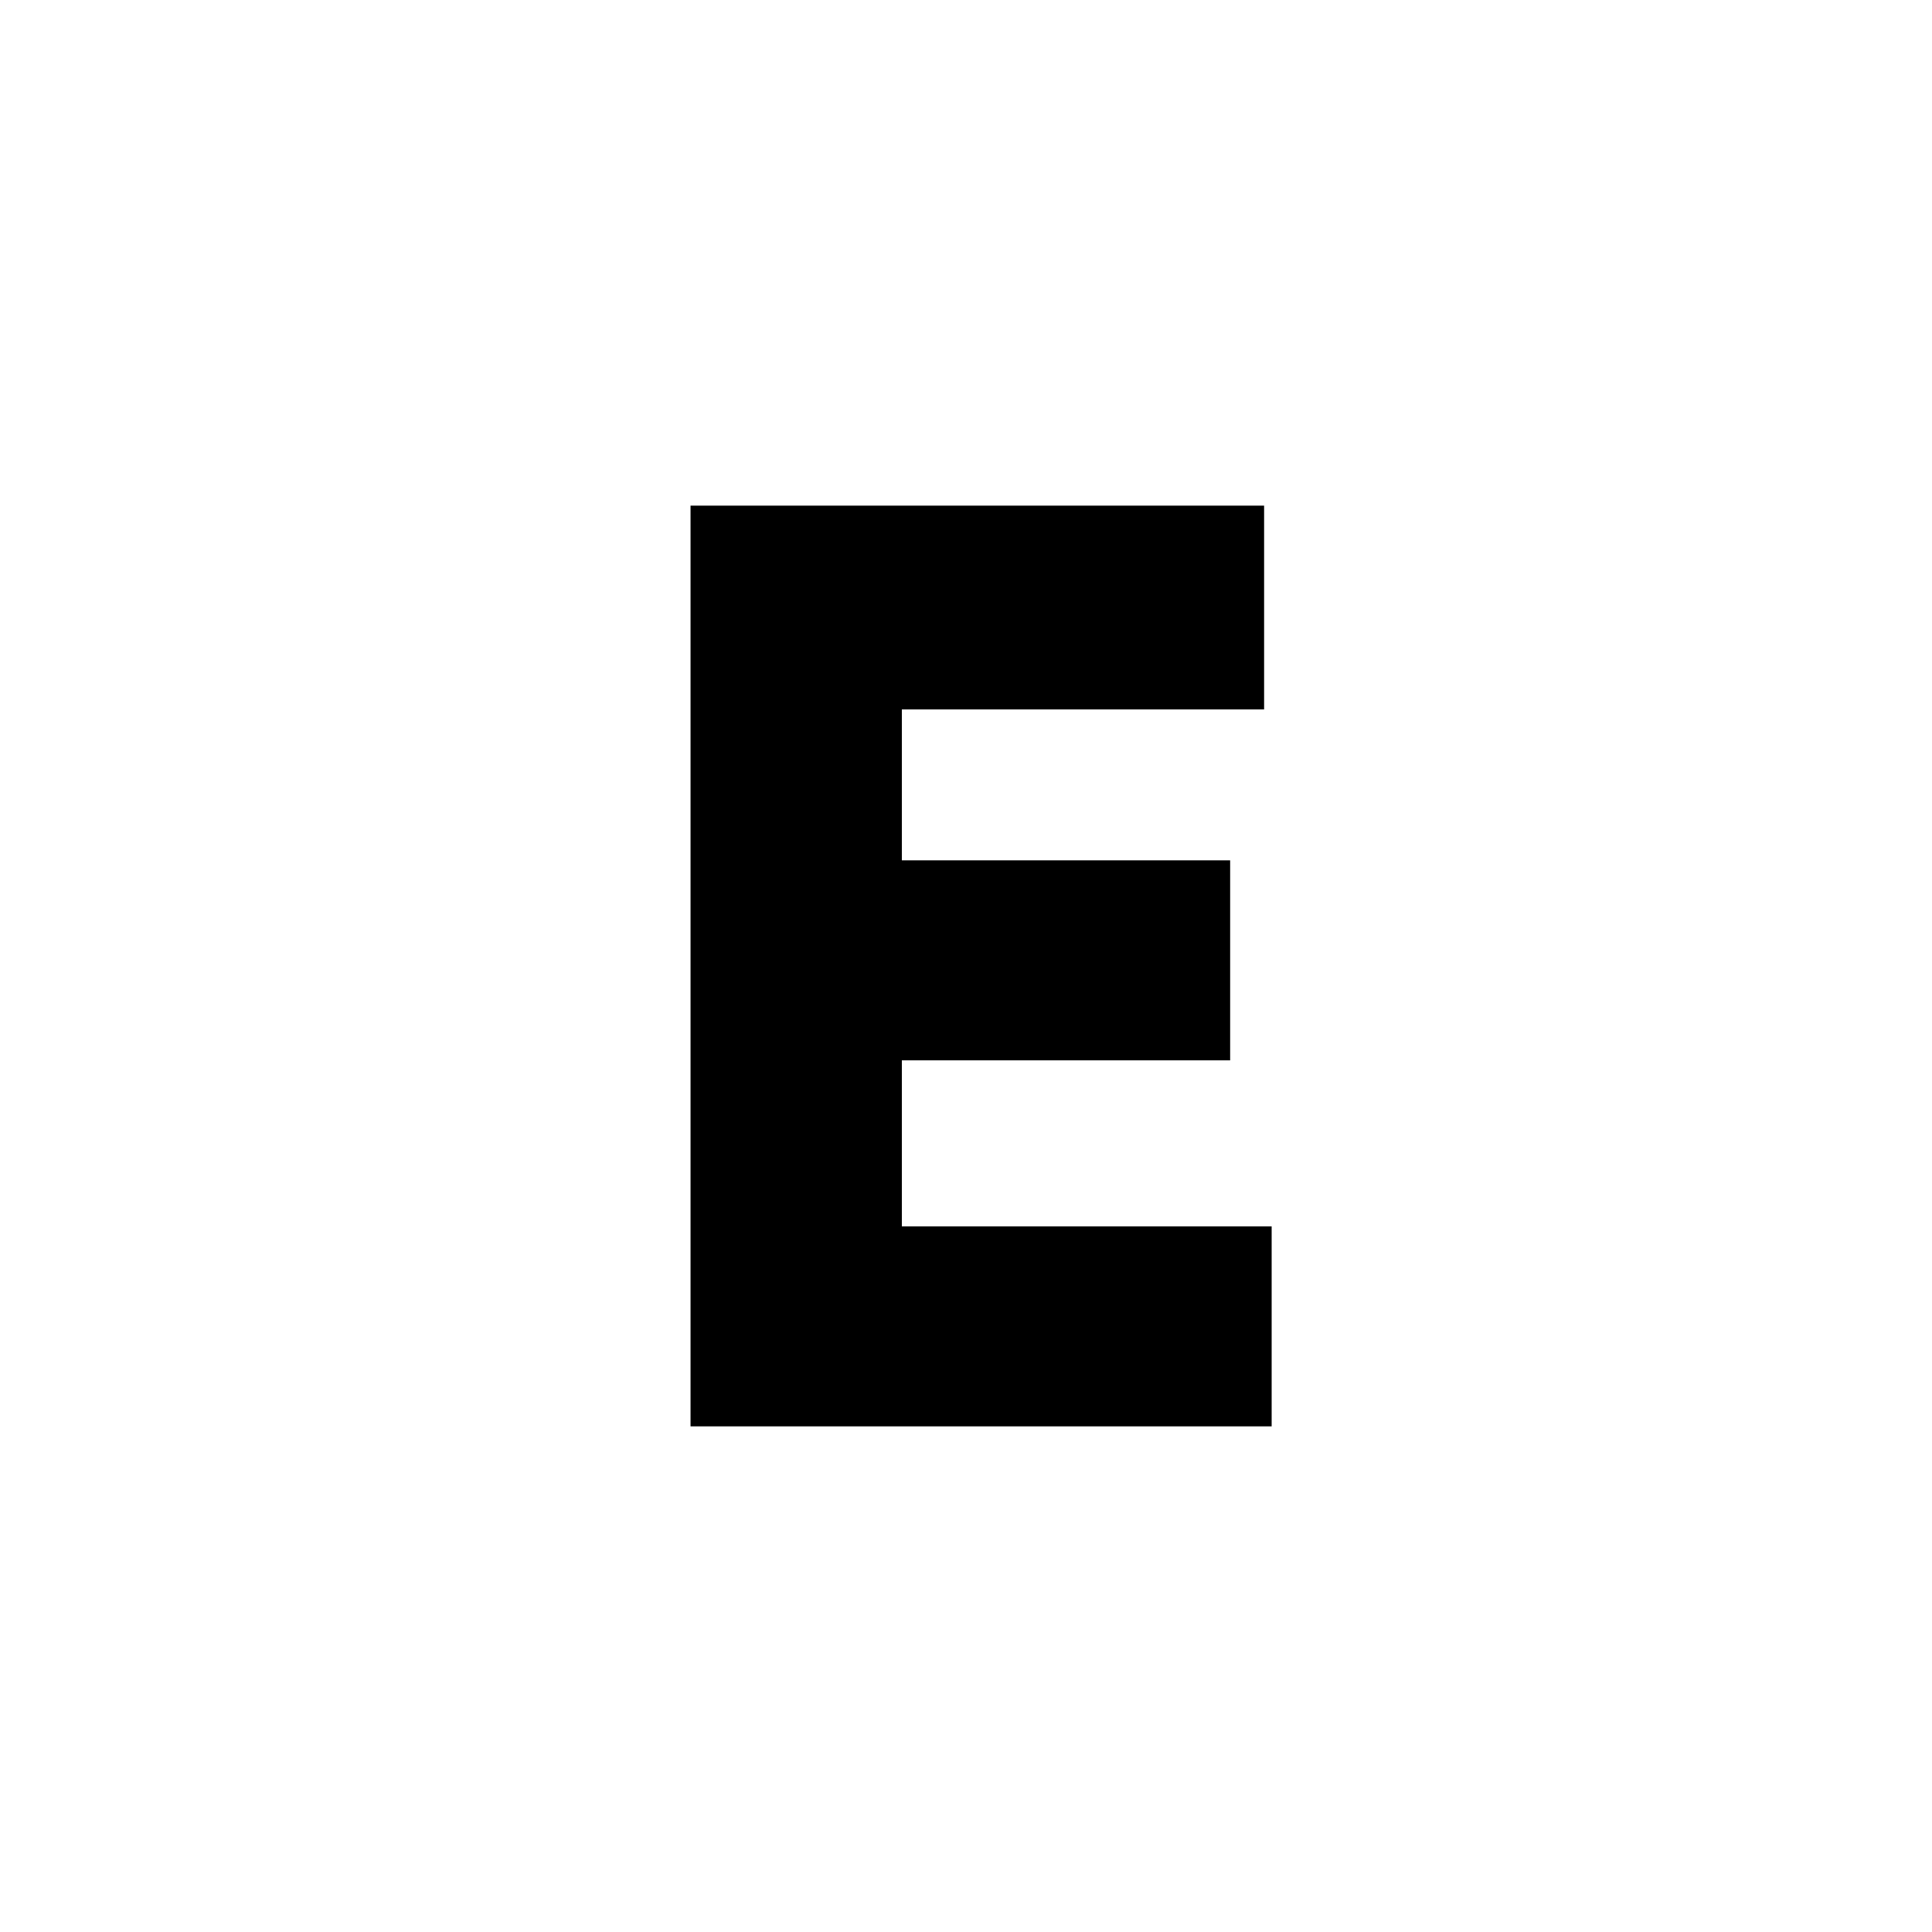 <?xml version="1.0" standalone="no"?>
<!DOCTYPE svg PUBLIC "-//W3C//DTD SVG 20010904//EN"
 "http://www.w3.org/TR/2001/REC-SVG-20010904/DTD/svg10.dtd">
<svg version="1.0" xmlns="http://www.w3.org/2000/svg"
 width="512pt" height="512pt" viewBox="0 0 512 512"
 preserveAspectRatio="xMidYMid meet">
<g transform="translate(0,512) scale(0.1,-0.1)"
fill="#000000" stroke="none">
<path d="M1830 2560 l0 -1220 770 0 770 0 0 265 0 265 -490 0 -490 0 0 220 0
220 435 0 435 0 0 265 0 265 -435 0 -435 0 0 200 0 200 480 0 480 0 0 270 0
270 -760 0 -760 0 0 -1220z"/>
</g>
</svg>
